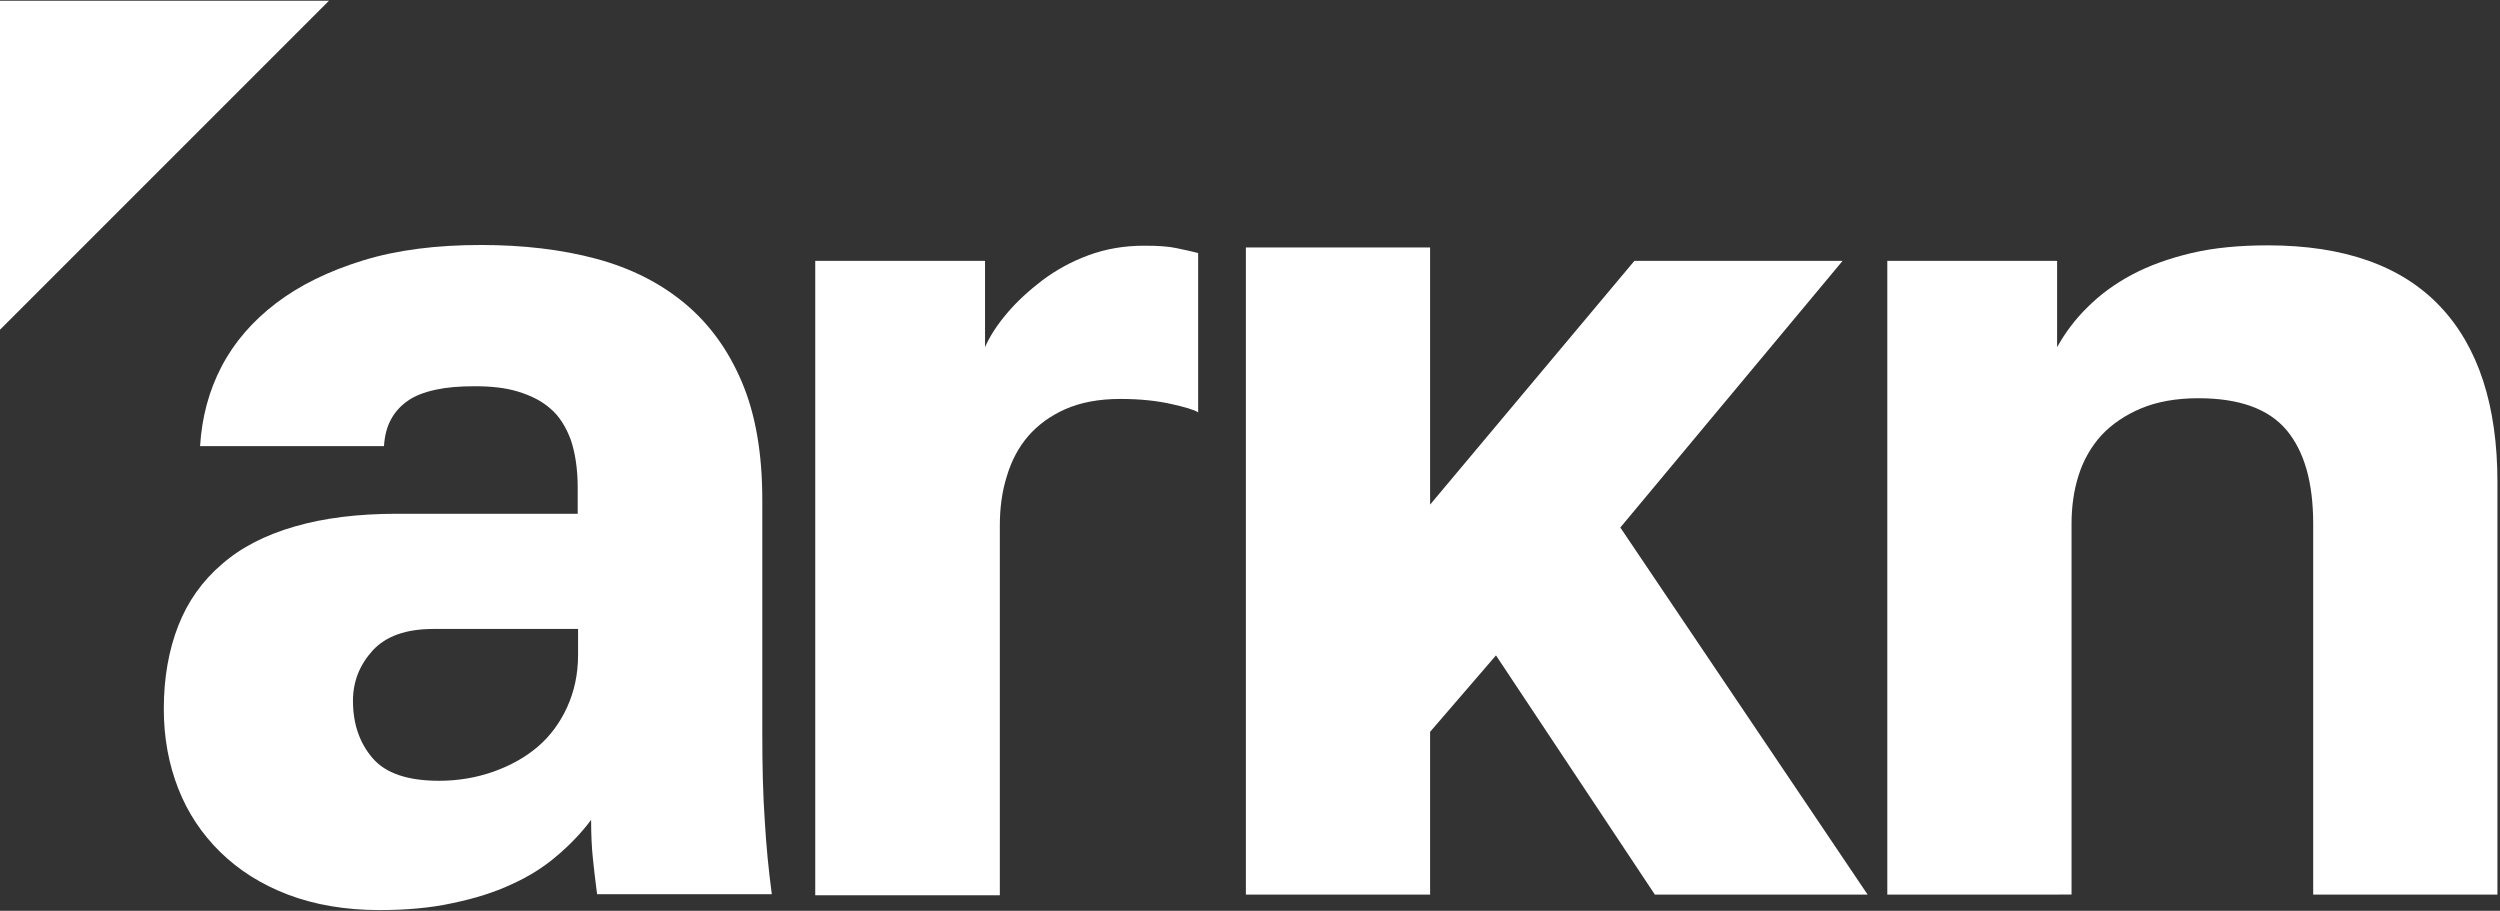 <?xml version="1.0" encoding="UTF-8"?> <svg xmlns="http://www.w3.org/2000/svg" width="807" height="294" viewBox="0 0 807 294" fill="none"><rect x="0" y="0" width="807" height="294" fill="#333333" stroke="none"/> <g clip-path="url(#clip0_407_75)"> <path d="M122.466 293.77C111.436 293.77 101.543 292.064 92.901 288.766C84.259 285.469 76.982 280.807 71.069 275.008C65.155 269.209 60.607 262.386 57.537 254.539C54.467 246.693 52.875 238.165 52.875 228.841C52.875 218.834 54.467 209.851 57.537 202.005C60.607 194.159 65.269 187.564 71.637 182.106C77.891 176.648 85.738 172.668 95.175 169.939C104.613 167.209 115.529 165.845 128.151 165.845H186.484V157.544C186.484 151.404 185.688 146.173 184.21 141.852C182.619 137.645 180.458 134.234 177.615 131.846C174.773 129.344 171.247 127.638 167.154 126.388C163.06 125.137 158.398 124.682 153.281 124.682C148.164 124.682 144.184 125.023 140.545 125.819C136.906 126.615 133.95 127.752 131.676 129.344C129.402 130.935 127.582 132.869 126.218 135.371C124.853 137.872 124.171 140.715 123.944 144.013L64.586 144.012C65.154 134.688 67.429 126.16 71.522 118.314C75.616 110.468 81.529 103.645 89.148 97.845C96.766 92.046 106.091 87.498 117.12 84.087C128.15 80.675 140.886 79.083 155.327 79.083C168.972 79.083 181.367 80.561 192.397 83.518C203.427 86.474 212.978 91.25 220.938 97.845C228.898 104.441 235.038 112.855 239.473 123.317C243.908 133.778 246.068 146.399 246.068 161.296V236.573C246.068 247.375 246.296 256.813 246.865 264.886C247.319 272.96 248.115 280.919 249.139 288.652H192.739C192.171 284.217 191.716 280.465 191.375 277.053C191.033 273.756 190.807 269.548 190.807 264.659C187.736 268.753 184.098 272.619 179.777 276.258C175.569 279.897 170.68 282.967 165.108 285.469C159.536 288.084 153.283 290.017 146.232 291.496C139.068 293.087 131.222 293.769 122.466 293.769H122.466V293.77ZM141.796 252.038C147.936 252.038 153.85 251.015 159.307 249.082C164.765 247.15 169.655 244.42 173.635 241.009C177.615 237.598 180.798 233.277 183.073 228.274C185.347 223.27 186.597 217.698 186.597 211.445L186.598 203.03H139.863C131.107 203.03 124.626 205.304 120.304 209.966C116.097 214.628 113.937 219.973 113.937 226.227C113.937 233.732 116.097 239.872 120.304 244.762C124.512 249.651 131.675 252.04 141.796 252.04H141.796L141.796 252.038Z" fill="white"></path> <path d="M263.161 288.767V84.202H317.97V112.061C319.561 108.422 321.95 104.783 325.133 101.031C328.317 97.279 332.183 93.753 336.504 90.456C340.939 87.158 345.828 84.429 351.401 82.382C356.972 80.335 362.885 79.312 369.367 79.312C373.802 79.312 377.213 79.539 379.828 80.108C382.443 80.676 384.717 81.132 386.764 81.7V133.097C385.513 132.301 382.557 131.391 377.895 130.368C373.233 129.344 367.888 128.776 361.634 128.776C354.698 128.776 348.785 129.913 343.895 132.074C339.006 134.234 335.026 137.191 331.955 140.716C328.885 144.241 326.497 148.675 325.019 153.679C323.427 158.682 322.745 164.026 322.745 169.712V288.994L263.16 288.994V288.766V288.766L263.161 288.767Z" fill="white"></path> <path d="M609.223 288.767V84.202H664.032V112.061C666.647 107.399 669.831 103.078 673.925 99.098C677.905 95.118 682.681 91.593 688.253 88.637C693.825 85.681 700.193 83.406 707.356 81.701C714.52 79.995 722.821 79.199 732.031 79.199C756.706 79.199 775.241 85.794 787.636 98.871C800.03 111.948 806.171 130.938 806.171 155.613V288.768L746.7 288.767V169.143C746.7 155.725 743.857 145.719 738.058 138.782C732.258 131.959 722.82 128.548 709.63 128.548C702.466 128.548 696.212 129.685 691.095 131.846C685.977 134.006 681.657 136.963 678.359 140.488C675.062 144.127 672.56 148.447 670.968 153.451C669.376 158.455 668.694 163.685 668.694 169.143V288.766L609.223 288.767V288.768L609.223 288.767Z" fill="white"></path> <path d="M594.793 84.201H527.59L461.638 162.889V79.881H402.168V288.767H461.638V236.233L482.902 211.557L534.186 288.767H602.866L523.041 170.28L594.793 84.201Z" fill="white"></path> <path d="M106.206 0.23H0V106.435L106.206 0.23Z" fill="white"></path> </g> <defs> <clipPath id="clip0_407_75"> <rect width="806.173" height="293.54" fill="white" transform="translate(0 0.23)"></rect> </clipPath> </defs> </svg> 